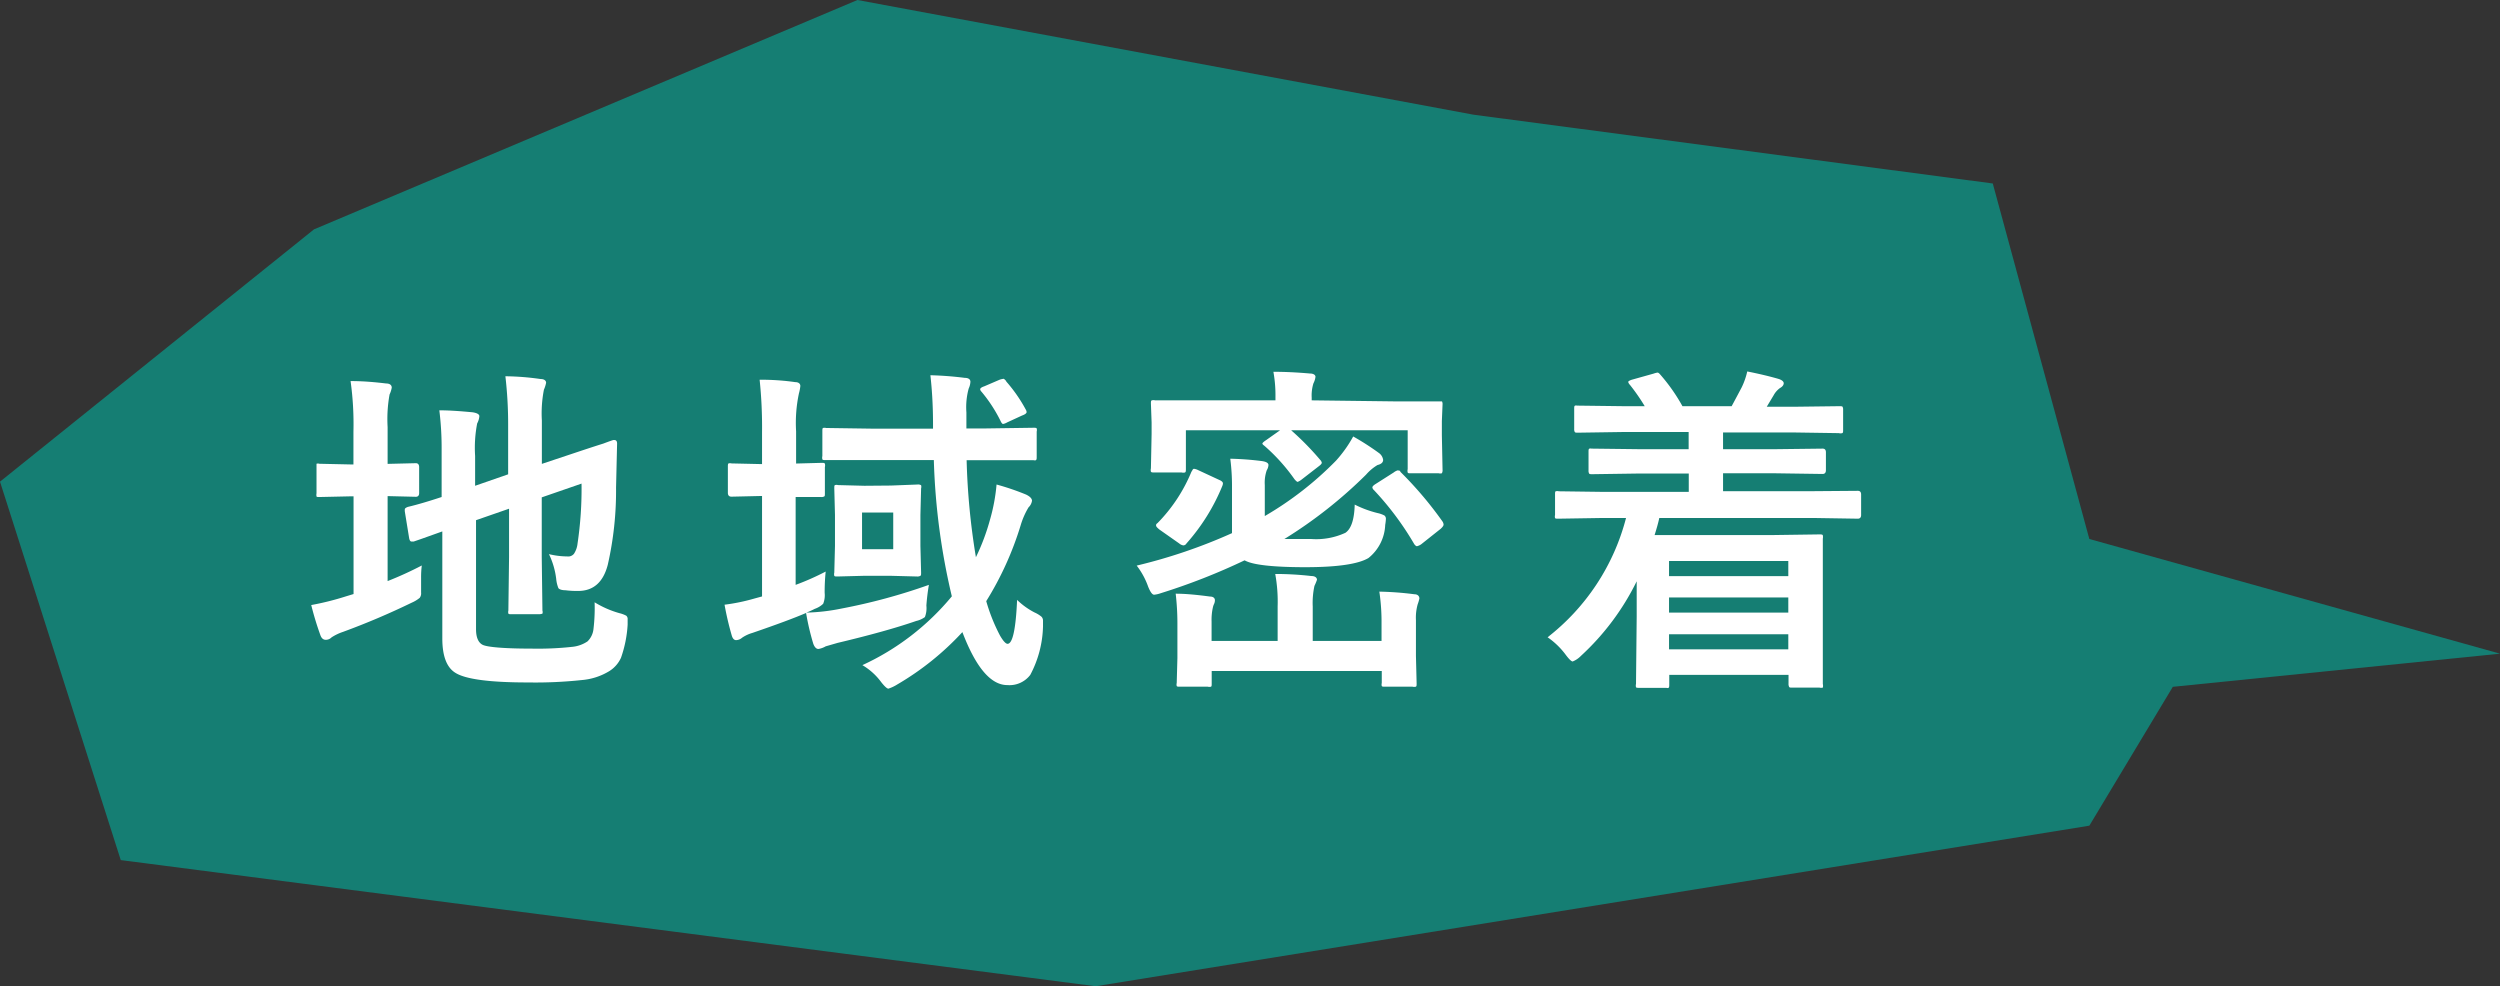 <svg xmlns="http://www.w3.org/2000/svg" preserveAspectRatio="none" width="218" height="86" viewBox="0 0 218 86"><rect x="0" y="0" width="218" height="86" fill="#333333" stroke="none"/><defs><style>.cls-1{fill:#157e73;}.cls-2{fill:#fff;}</style></defs><g id="レイヤー_2" data-name="レイヤー 2"><g id="具"><polygon class="cls-1" points="182.19 47 218 57 189.47 59.89 182.19 72 95.54 86 10.53 75 0 42 27.38 20 74.77 0 128.48 10 173.77 16 182.19 47"/><path class="cls-2" d="M36.78,49.31a8.1,8.1,0,0,0-.06,1.06c0,.26,0,.53,0,.8s0,.42,0,.5a.65.65,0,0,1-.12.46,2.85,2.85,0,0,1-.69.42,64.94,64.94,0,0,1-6,2.55,4.34,4.34,0,0,0-1,.48.69.69,0,0,1-.51.21c-.2,0-.35-.12-.45-.37a26.68,26.68,0,0,1-.81-2.66,24.23,24.23,0,0,0,3-.75l.69-.21V43.28h-.25l-2.72.06c-.16,0-.25,0-.26-.06a.64.64,0,0,1,0-.26V40.73c0-.17,0-.26,0-.29a.4.4,0,0,1,.25,0l2.72.06h.25V37.64a27.12,27.12,0,0,0-.25-4.41c1.16,0,2.19.1,3.11.21.32,0,.48.15.48.36a2.31,2.31,0,0,1-.19.6,12,12,0,0,0-.17,2.84v3.21l2.46-.06c.19,0,.29.12.29.34V43c0,.21-.1.32-.29.32l-2.46-.06v7.41A30.47,30.47,0,0,0,36.78,49.31Zm15.07,3.21a8.55,8.55,0,0,0,2.17.95,2.43,2.43,0,0,1,.59.22.37.37,0,0,1,.12.31c0,.08,0,.24,0,.47a10.47,10.47,0,0,1-.58,2.89,2.67,2.67,0,0,1-1,1.15,5.46,5.46,0,0,1-2.41.79,38.23,38.23,0,0,1-4.7.21q-5,0-6.33-.84-1.14-.7-1.14-3V46.34L36.72,47l-.64.22-.21,0c-.08,0-.15-.09-.19-.28l-.38-2.34a1,1,0,0,1,0-.19q0-.11.27-.21c.81-.19,1.79-.48,2.94-.86v-3.3c0-.26,0-.53,0-.8a26.91,26.91,0,0,0-.2-3.46c1,0,2,.09,2.89.17.4.06.6.18.6.34a1.58,1.58,0,0,1-.19.63,11.15,11.15,0,0,0-.18,2.84v2.6l2.88-1V37.07a36.22,36.22,0,0,0-.24-4.26,22.92,22.92,0,0,1,3.06.24c.33,0,.49.14.49.33a2.84,2.84,0,0,1-.19.6,10.78,10.78,0,0,0-.18,2.69v3.78l2.31-.77c1.08-.36,2.09-.7,3.05-1,.53-.2.82-.3.88-.31h.07c.17,0,.25.1.25.31l-.09,3.83A29.14,29.14,0,0,1,53,49.24c-.39,1.52-1.25,2.29-2.58,2.29a7.79,7.79,0,0,1-1.11-.06c-.35,0-.55-.09-.62-.19a2.88,2.88,0,0,1-.19-.81,6.85,6.85,0,0,0-.63-2.15,6.82,6.82,0,0,0,1.58.2.65.65,0,0,0,.6-.23,2,2,0,0,0,.31-.88,32.47,32.47,0,0,0,.35-5.24l-3.47,1.2v5.21l.06,4.66a.45.45,0,0,1,0,.27s-.13.05-.29.05h-2.4c-.16,0-.25,0-.28-.06a.49.49,0,0,1,0-.26l.06-4.66V44.36l-2.88,1v9.51c0,.71.2,1.17.58,1.36s1.81.33,4.3.33a27.46,27.46,0,0,0,3.55-.16,2.88,2.88,0,0,0,1.29-.47,1.75,1.75,0,0,0,.52-1.07A15.34,15.34,0,0,0,51.85,52.52Z"/><path class="cls-2" d="M81,51a18,18,0,0,0-.22,1.81,2.15,2.15,0,0,1-.13,1,2.09,2.09,0,0,1-.76.34q-2.6.9-6.85,1.91L72,56.36a1.85,1.85,0,0,1-.63.23q-.28,0-.45-.45a21.8,21.8,0,0,1-.63-2.69q-1.45.63-4.68,1.74a3.17,3.17,0,0,0-.9.42.85.85,0,0,1-.52.21c-.17,0-.3-.13-.38-.4a26.43,26.43,0,0,1-.63-2.69,16.8,16.8,0,0,0,2.61-.54l.66-.18V43.25h-.06l-2.61.06c-.2,0-.31-.11-.31-.34V40.73c0-.18,0-.28.06-.32a.47.47,0,0,1,.25,0l2.67.06V37.67a39.76,39.76,0,0,0-.21-4.56q1.65,0,3.09.21c.31,0,.46.14.46.34a3.73,3.73,0,0,1-.12.63,12.34,12.34,0,0,0-.25,3.32v2.81l2.23-.06c.15,0,.25,0,.28.08a.58.58,0,0,1,0,.29V43c0,.17,0,.27-.06.29a.46.46,0,0,1-.26.05l-.68,0-1.55,0V51A22.42,22.42,0,0,0,72,49.84a17.29,17.29,0,0,0-.09,1.86,2,2,0,0,1-.13.95,2,2,0,0,1-.73.44,7,7,0,0,1-.74.33,17.27,17.27,0,0,0,3.1-.36A51.3,51.3,0,0,0,81,51ZM75.2,58A22.08,22.08,0,0,0,83,52a58.51,58.51,0,0,1-1.57-11.88H76.08l-4.09,0c-.16,0-.25,0-.28-.07a.55.55,0,0,1,0-.28V37.6c0-.16,0-.25.06-.28a.46.46,0,0,1,.26,0l4.09.06h5.24V37c0-1.79-.11-3.22-.23-4.28a29.78,29.78,0,0,1,3,.23c.33,0,.49.14.49.34a1.59,1.59,0,0,1-.15.59,6.13,6.13,0,0,0-.2,2.08v1.4h1.7l4.14-.06c.16,0,.25,0,.29.06a.5.5,0,0,1,0,.27v2.19c0,.17,0,.27-.08.31s-.11,0-.26,0l-4.14,0H84.29a60.75,60.75,0,0,0,.81,8.46,18.78,18.78,0,0,0,1.23-3.28,16,16,0,0,0,.57-3.06,22,22,0,0,1,2.58.88q.51.25.51.54a1,1,0,0,1-.3.57A6.78,6.78,0,0,0,89,45.81a27.82,27.82,0,0,1-3,6.61,15.67,15.67,0,0,0,1.2,3q.42.72.66.72c.44,0,.72-1.28.83-3.83a6.31,6.31,0,0,0,1.53,1.1,2.55,2.55,0,0,1,.6.37.49.49,0,0,1,.13.36c0,.08,0,.25,0,.5a9.46,9.46,0,0,1-1.11,4.21,2.28,2.28,0,0,1-2,.89q-2.16,0-3.92-4.62a24.54,24.54,0,0,1-5.67,4.56,3.44,3.44,0,0,1-.78.37q-.18,0-.63-.57A5.5,5.5,0,0,0,75.2,58Zm2.49-15.66L80,42.25a.53.53,0,0,1,.32.06.52.52,0,0,1,0,.28l-.06,2.32V47.6l.06,2.33c0,.17,0,.26-.08.29a.54.54,0,0,1-.29.05l-2.27-.06H75.34l-2.3.06c-.16,0-.26,0-.29-.06a.55.55,0,0,1,0-.28l.06-2.33V44.91l-.06-2.32c0-.17,0-.26.06-.29a.5.5,0,0,1,.27,0l2.3.06Zm.2,5.55v-3.2H75.17v3.2Zm9.85-14.63a13.18,13.18,0,0,1,1.71,2.46.46.46,0,0,1,.07.21c0,.1-.13.21-.39.3l-1.3.6a1.14,1.14,0,0,1-.36.14c-.07,0-.15-.1-.23-.28a12.79,12.79,0,0,0-1.66-2.54.37.37,0,0,1-.11-.2c0-.09.11-.18.35-.26l1.35-.58a1.57,1.57,0,0,1,.29-.07C87.52,33,87.61,33.08,87.74,33.23Z"/><path class="cls-2" d="M118.13,44a9.27,9.27,0,0,0,2,.74,2.4,2.4,0,0,1,.59.21.36.36,0,0,1,.13.31,4.37,4.37,0,0,1-.06.51,3.89,3.89,0,0,1-1.46,2.89q-1.33.79-5.44.8c-2.89,0-4.67-.2-5.36-.6a54.93,54.93,0,0,1-7.32,2.87,2.44,2.44,0,0,1-.57.13c-.16,0-.33-.23-.52-.7a6.59,6.59,0,0,0-1-1.84,46.61,46.61,0,0,0,8.31-2.83v-4a18.5,18.5,0,0,0-.15-2.49,26,26,0,0,1,2.79.21c.36.06.54.17.54.34a1,1,0,0,1-.15.46,3.3,3.3,0,0,0-.17,1.29V45a29.23,29.23,0,0,0,6.21-4.83A11.14,11.14,0,0,0,118,38.06a23,23,0,0,1,2.24,1.44.89.89,0,0,1,.37.6c0,.22-.16.37-.49.45a4.13,4.13,0,0,0-1,.84A39.79,39.79,0,0,1,112,47c.36,0,.8,0,1.32,0h1a6.08,6.08,0,0,0,3-.54Q118.08,45.94,118.13,44Zm3.4-9,3.92,0c.17,0,.26,0,.29,0a.5.5,0,0,1,.05.27l-.06,1.45v1.23l.06,3a.53.53,0,0,1-.06.32.55.55,0,0,1-.28,0H123c-.14,0-.22,0-.25-.07a.6.6,0,0,1,0-.29V37.52H112.59a24.72,24.72,0,0,1,2.53,2.58.49.49,0,0,1,.14.25c0,.07-.08.17-.24.29l-1.51,1.17a1.44,1.44,0,0,1-.35.21c-.06,0-.15-.08-.28-.23a16.19,16.19,0,0,0-2.63-2.92c-.11-.08-.17-.14-.17-.19s.11-.16.31-.29l1.23-.87h-8.21v3.36c0,.17,0,.28-.08.32a.58.58,0,0,1-.29,0h-2.36c-.18,0-.28,0-.32-.07a.57.57,0,0,1,0-.29l.06-3v-1l-.06-1.65c0-.16,0-.25.08-.28a.58.58,0,0,1,.29,0l3.93,0h6.56v-.27a11.56,11.56,0,0,0-.18-2.22q1.49,0,3.18.15c.32,0,.49.13.49.29a1.71,1.71,0,0,1-.18.57,3.59,3.59,0,0,0-.15,1.25v.23Zm-17.61,6.13c.06-.17.12-.25.2-.25a1.13,1.13,0,0,1,.37.12l1.83.85c.22.09.32.2.32.3a.69.69,0,0,1-.06.24,17.49,17.49,0,0,1-3.12,5,.34.34,0,0,1-.26.17.69.69,0,0,1-.37-.17l-1.71-1.2c-.2-.16-.31-.28-.31-.36s0-.13.13-.22A14,14,0,0,0,103.92,41.07Zm16.35,10.46a27.7,27.7,0,0,1,3.07.23c.28,0,.43.16.43.37a3.54,3.54,0,0,1-.15.51,4.34,4.34,0,0,0-.15,1.38V57.2l.06,2.4c0,.15,0,.25-.07.28a.6.6,0,0,1-.29,0h-2.39c-.16,0-.26,0-.29-.06a.49.49,0,0,1,0-.26V58.51H105.66V59.6c0,.15,0,.25-.06.28a.55.55,0,0,1-.28,0h-2.43c-.15,0-.25,0-.28-.06a.51.51,0,0,1,0-.26l.06-2.17v-3a22.37,22.37,0,0,0-.15-2.62c.92,0,1.94.11,3,.25.28,0,.42.14.42.32a.77.77,0,0,1-.07.32,1.2,1.2,0,0,0-.1.28,4.92,4.92,0,0,0-.12,1.26v1.69h5.76v-3a13.45,13.45,0,0,0-.21-2.84q1.59,0,3.15.18c.32,0,.49.14.49.33a5,5,0,0,1-.22.53,7,7,0,0,0-.15,1.8v3h6V54.05A18.26,18.26,0,0,0,120.27,51.53Zm1.83-10.46a32.62,32.62,0,0,1,3.69,4.35.57.57,0,0,1,.09.26c0,.1-.09.22-.25.37l-1.7,1.35a1.11,1.11,0,0,1-.37.17c-.07,0-.14-.06-.23-.17a25.86,25.86,0,0,0-3.52-4.72.38.38,0,0,1-.14-.24c0-.07.09-.18.29-.3l1.57-1a1.08,1.08,0,0,1,.33-.18A.57.57,0,0,1,122.1,41.07Z"/><path class="cls-2" d="M139.62,45.17l-3.74.06c-.16,0-.25,0-.28-.06a.49.49,0,0,1,0-.26V43.12c0-.16,0-.25.06-.28a.53.53,0,0,1,.27,0l3.74.05h7.59V41.29H143l-4.14.06c-.16,0-.25,0-.29-.06a.5.5,0,0,1-.05-.27V39.4c0-.16,0-.25.08-.28s.11,0,.26,0l4.14.05h4.25V37.67h-5.64l-4,.06c-.16,0-.25,0-.29-.06a.49.49,0,0,1-.05-.26V35.65c0-.16,0-.25.08-.28s.11,0,.26,0l4,.05h1.81a17.33,17.33,0,0,0-1.29-1.86.58.58,0,0,1-.15-.25c0-.06.11-.13.32-.2l1.89-.53a1.86,1.86,0,0,1,.34-.09c.08,0,.16.07.26.19a15.68,15.68,0,0,1,1.92,2.74H151s.32-.59.88-1.65a6.33,6.33,0,0,0,.48-1.38q1.6.32,2.76.66c.28.1.42.22.42.37s-.11.3-.33.42a1.91,1.91,0,0,0-.55.63l-.6,1h2.29l4-.05c.18,0,.29,0,.32.05a.5.5,0,0,1,.05.27v1.76c0,.15,0,.24-.08.27a.52.52,0,0,1-.29,0l-4-.06h-6.1v1.46h4.53l4.15-.05c.19,0,.29.1.29.32V41c0,.22-.1.33-.29.33l-4.15-.06h-4.53v1.56h7.93L162,42.8c.19,0,.29.1.29.32v1.79c0,.21-.1.32-.29.32l-3.75-.06H144.69c-.09.42-.23.92-.41,1.49h10.11l4.25-.06c.17,0,.28,0,.31.08a.73.73,0,0,1,0,.29l0,4V54l0,5.64a.66.66,0,0,1,0,.32.6.6,0,0,1-.29,0h-2.39c-.15,0-.23,0-.26-.07a.57.57,0,0,1-.05-.29v-.75h-10.4v.83c0,.16,0,.26-.07.3s-.12,0-.26,0h-2.29c-.16,0-.25,0-.28-.06a.55.55,0,0,1,0-.28l.06-5.9V50.69a22,22,0,0,1-4.87,6.51,2.09,2.09,0,0,1-.71.48q-.17,0-.6-.57a6.64,6.64,0,0,0-1.59-1.54,19.31,19.31,0,0,0,6.84-10.4Zm16.32,3.75h-10.4v1.32h10.4Zm-10.4,4.5h10.4V52.1h-10.4Zm0,3.2h10.4V55.31h-10.4Z"/></g></g></svg>